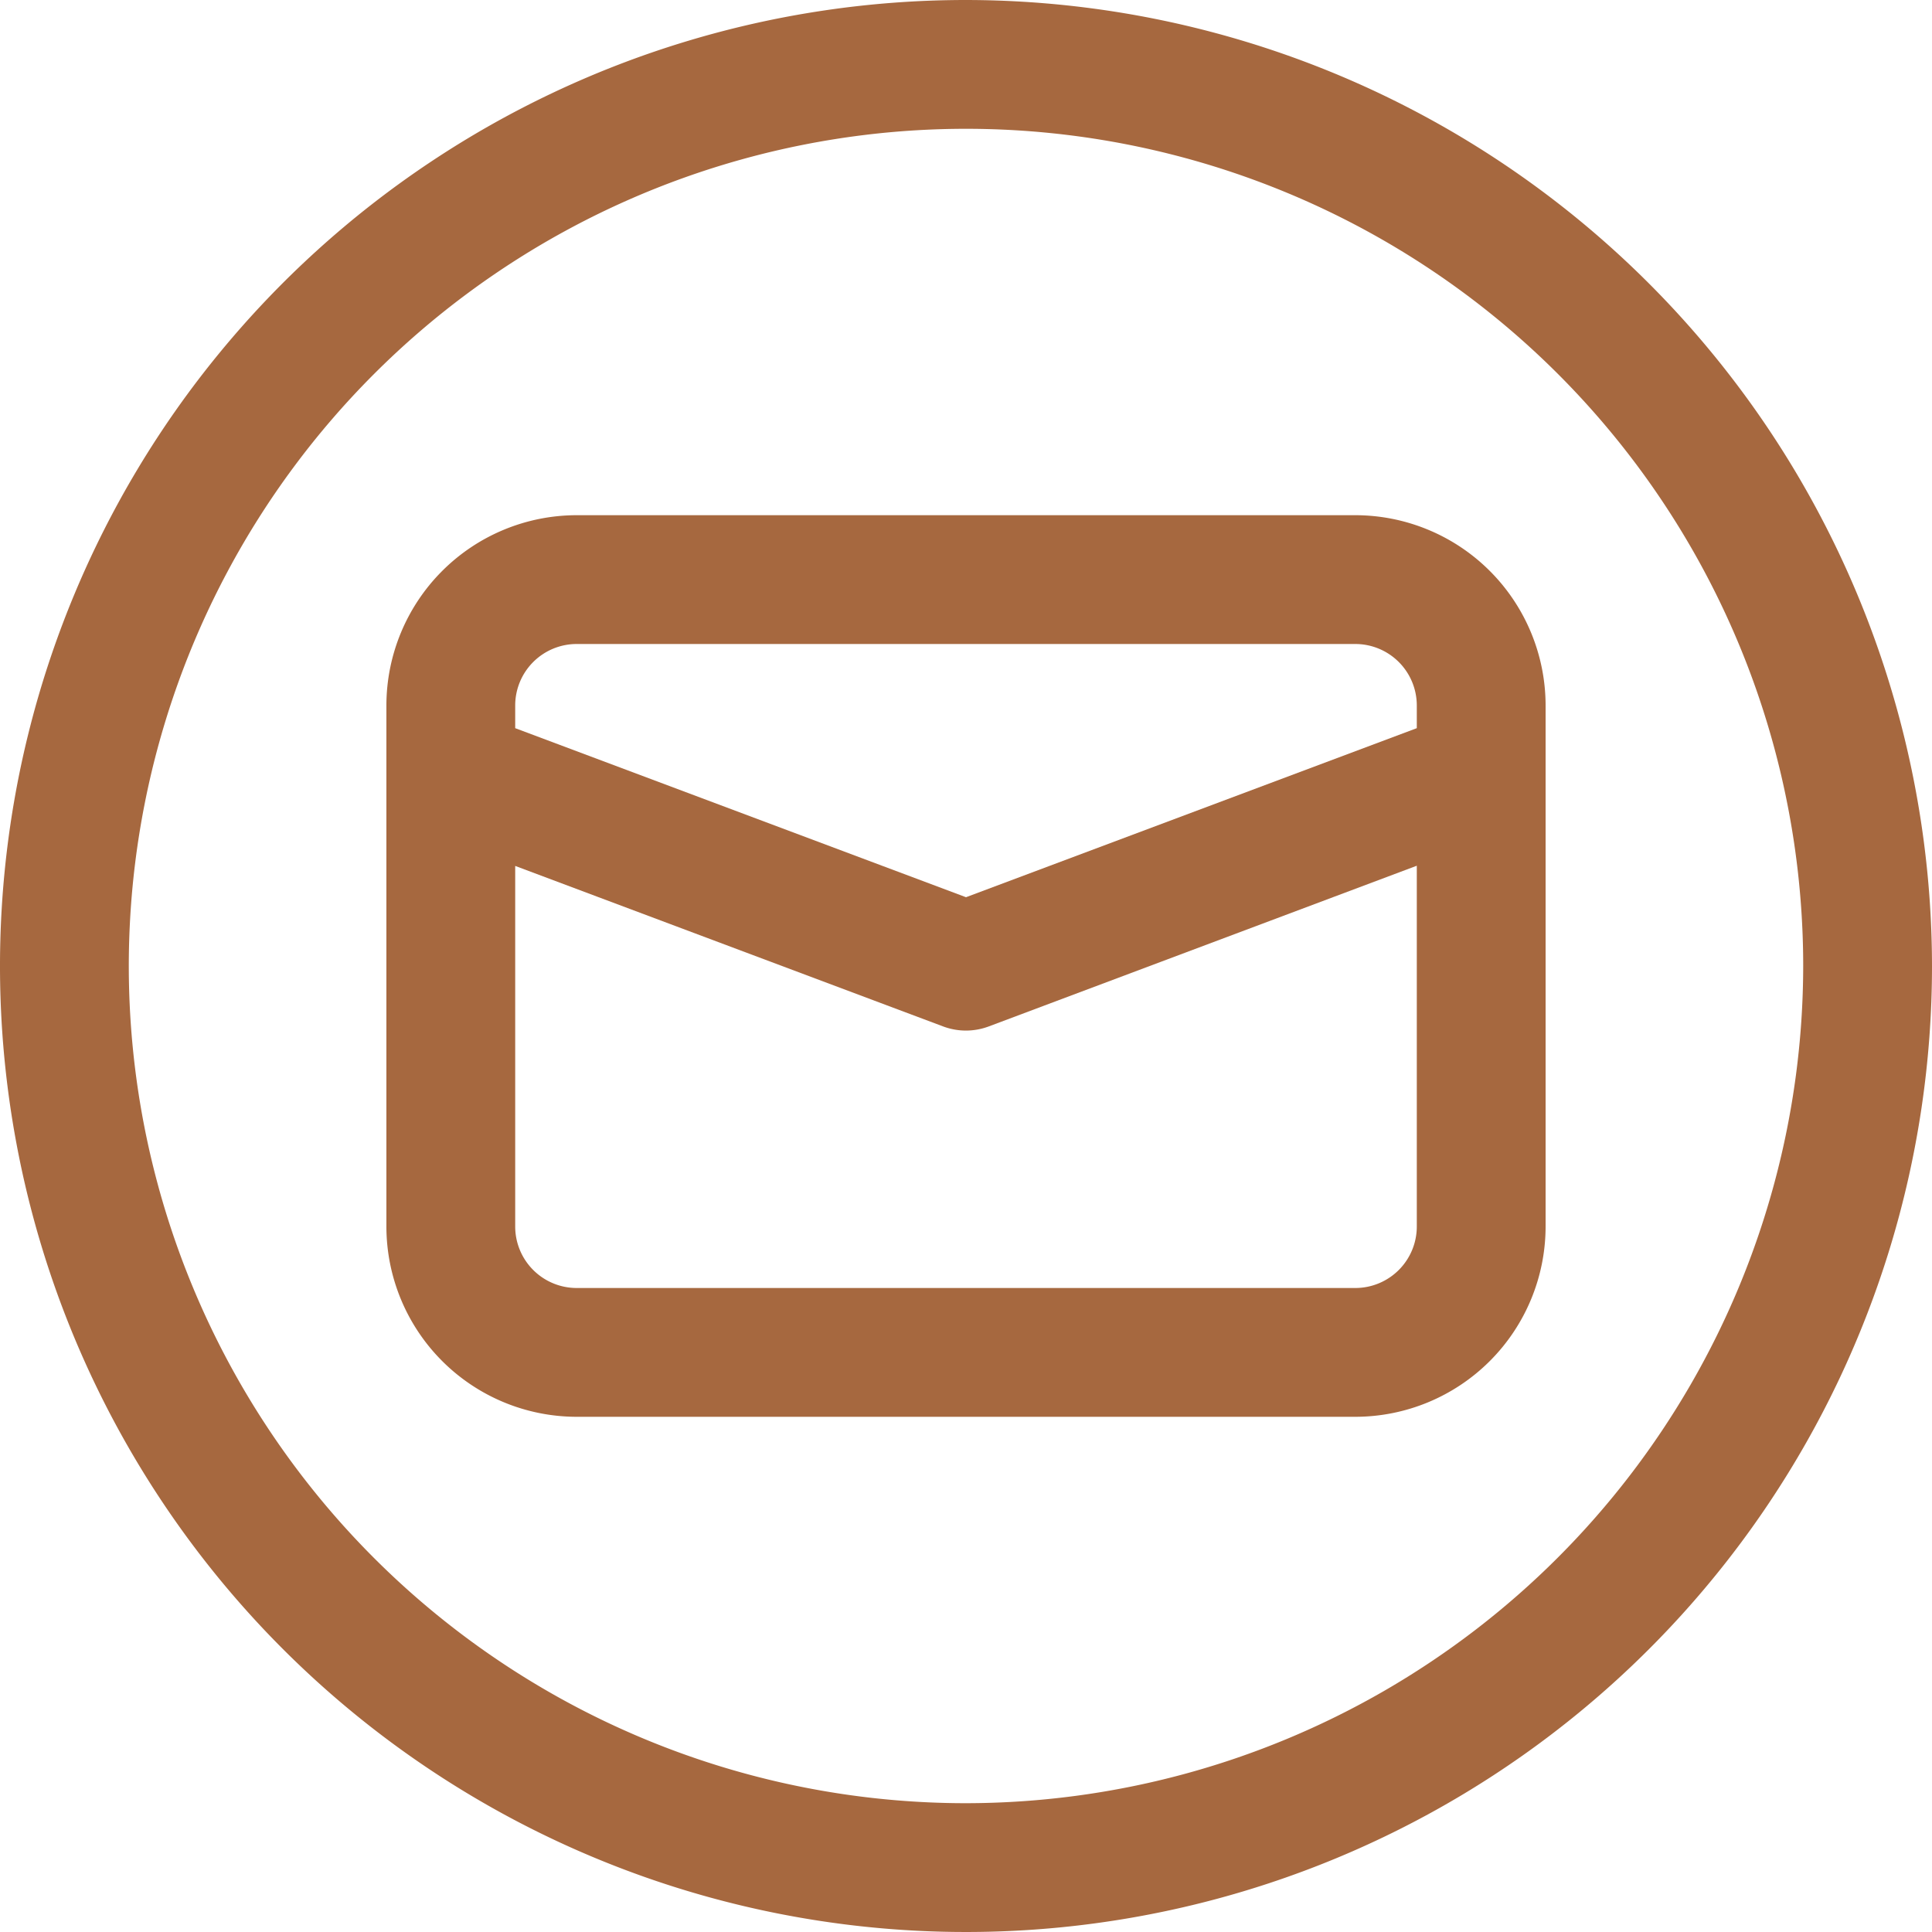 <?xml version="1.0" encoding="UTF-8" standalone="no"?><svg xmlns="http://www.w3.org/2000/svg" xmlns:xlink="http://www.w3.org/1999/xlink" data-name="Layer 2" fill="#a6683f" height="30" preserveAspectRatio="xMidYMid meet" version="1" viewBox="1.5 1.5 30.0 30.0" width="30" zoomAndPan="magnify"><g id="change1_1"><path d="M22.546,9.5H10.454A2.957,2.957,0,0,0,7.5,12.454v8.092A2.957,2.957,0,0,0,10.454,23.5H22.546A2.957,2.957,0,0,0,25.5,20.546V12.454A2.957,2.957,0,0,0,22.546,9.5Zm-12.092,2H22.546a.955.955,0,0,1,.954.954v.353l-7,2.625-7-2.625v-.353A.955.955,0,0,1,10.454,11.5Zm12.092,10H10.454a.955.955,0,0,1-.954-.954v-5.6l6.649,2.494a1.009,1.009,0,0,0,.7,0L23.5,14.943v5.6A.955.955,0,0,1,22.546,21.5Z" fill="inherit"/></g><g id="change1_2"><path d="M16.5,1.5a15,15,0,1,0,15,15A15.017,15.017,0,0,0,16.5,1.5Zm0,28a13,13,0,1,1,13-13A13.015,13.015,0,0,1,16.5,29.5Z" fill="inherit"/></g></svg>